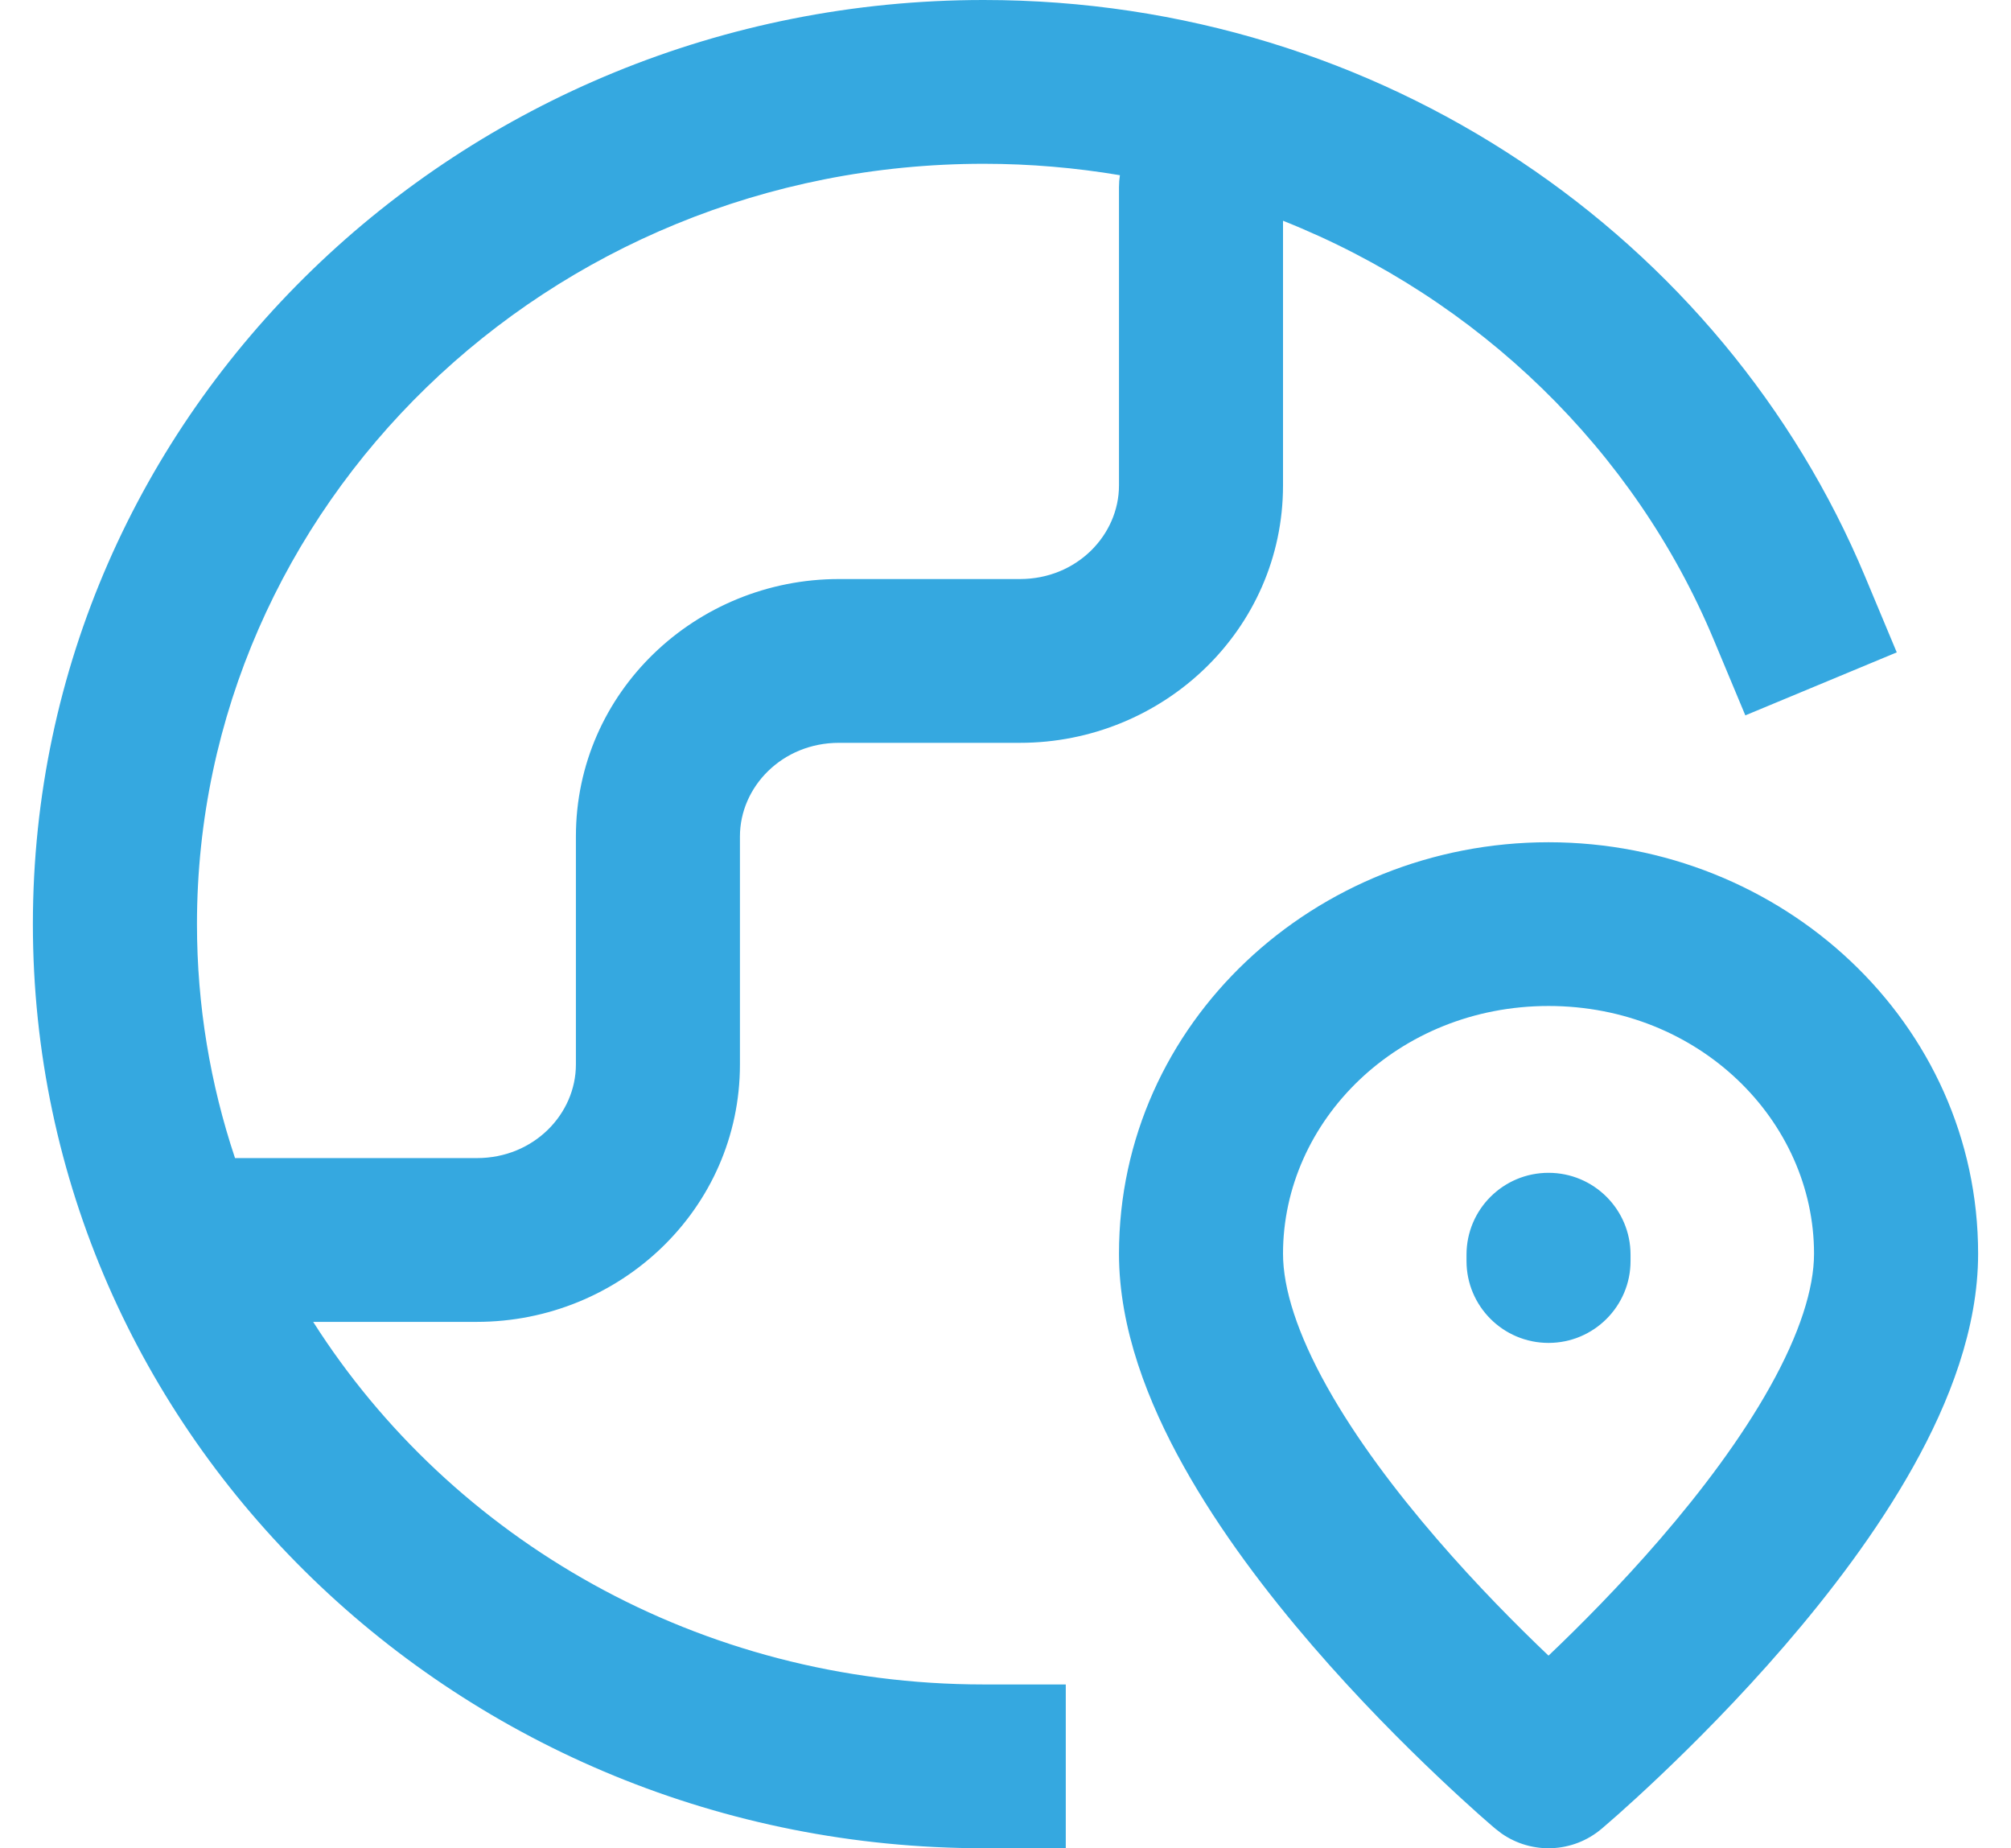 <svg width="37" height="34" viewBox="0 0 37 34" fill="none" xmlns="http://www.w3.org/2000/svg">
<path d="M20.588 3.443C20.588 3.368 20.594 3.295 20.605 3.223C19.791 3.086 18.954 3.013 18.1 3.013C10.063 3.013 3.624 9.317 3.624 17C3.624 18.5 3.87 19.946 4.324 21.304H8.775C9.823 21.304 10.596 20.492 10.596 19.582V15.386C10.596 12.73 12.805 10.652 15.436 10.652H18.766C19.814 10.652 20.588 9.84 20.588 8.93V3.443ZM33.376 23.063C33.376 20.619 31.263 18.506 28.491 18.506C25.719 18.506 23.606 20.619 23.606 23.063C23.606 23.704 23.87 24.535 24.414 25.508C24.946 26.461 25.676 27.428 26.438 28.311C27.177 29.168 27.921 29.915 28.491 30.457C29.061 29.915 29.805 29.168 30.545 28.311C31.307 27.428 32.036 26.461 32.568 25.508C33.112 24.535 33.376 23.704 33.376 23.063ZM26.982 23.198V23.081C26.982 22.249 27.657 21.575 28.491 21.575C29.324 21.575 30 22.249 30 23.081V23.198C30 24.029 29.324 24.704 28.491 24.704C27.657 24.704 26.982 24.029 26.982 23.198ZM36.395 23.063C36.395 24.442 35.86 25.802 35.205 26.974C34.538 28.169 33.669 29.307 32.832 30.277C31.991 31.252 31.154 32.088 30.53 32.68C30.217 32.977 29.955 33.215 29.769 33.38C29.676 33.462 29.602 33.527 29.55 33.571C29.524 33.593 29.504 33.611 29.49 33.623C29.483 33.629 29.477 33.634 29.473 33.638C29.471 33.639 29.469 33.641 29.468 33.642L29.465 33.644C28.938 34.089 28.182 34.117 27.626 33.728L27.517 33.644L27.515 33.642C27.513 33.641 27.512 33.639 27.51 33.638C27.505 33.634 27.499 33.63 27.492 33.623C27.477 33.611 27.457 33.594 27.431 33.571C27.38 33.527 27.306 33.462 27.213 33.38C27.028 33.215 26.766 32.977 26.453 32.68C25.828 32.088 24.991 31.252 24.15 30.277C23.313 29.307 22.445 28.169 21.778 26.974C21.123 25.801 20.588 24.443 20.588 23.063C20.588 18.811 24.2 15.494 28.491 15.494C32.782 15.494 36.395 18.811 36.395 23.063ZM23.606 8.93C23.606 11.586 21.397 13.665 18.766 13.665H15.436C14.388 13.665 13.614 14.477 13.614 15.386V19.582C13.614 22.238 11.406 24.316 8.775 24.317H5.762C8.302 28.309 12.861 30.987 18.1 30.987H19.609V34H18.1C8.48 34 0.605 26.43 0.605 17C0.605 7.57 8.48 0 18.1 0C25.418 0 31.711 4.372 34.317 10.611L34.898 12.001L32.112 13.16L31.531 11.769C30.078 8.289 27.21 5.494 23.606 4.061V8.93Z" fill="#35A8E0"/>
</svg>
